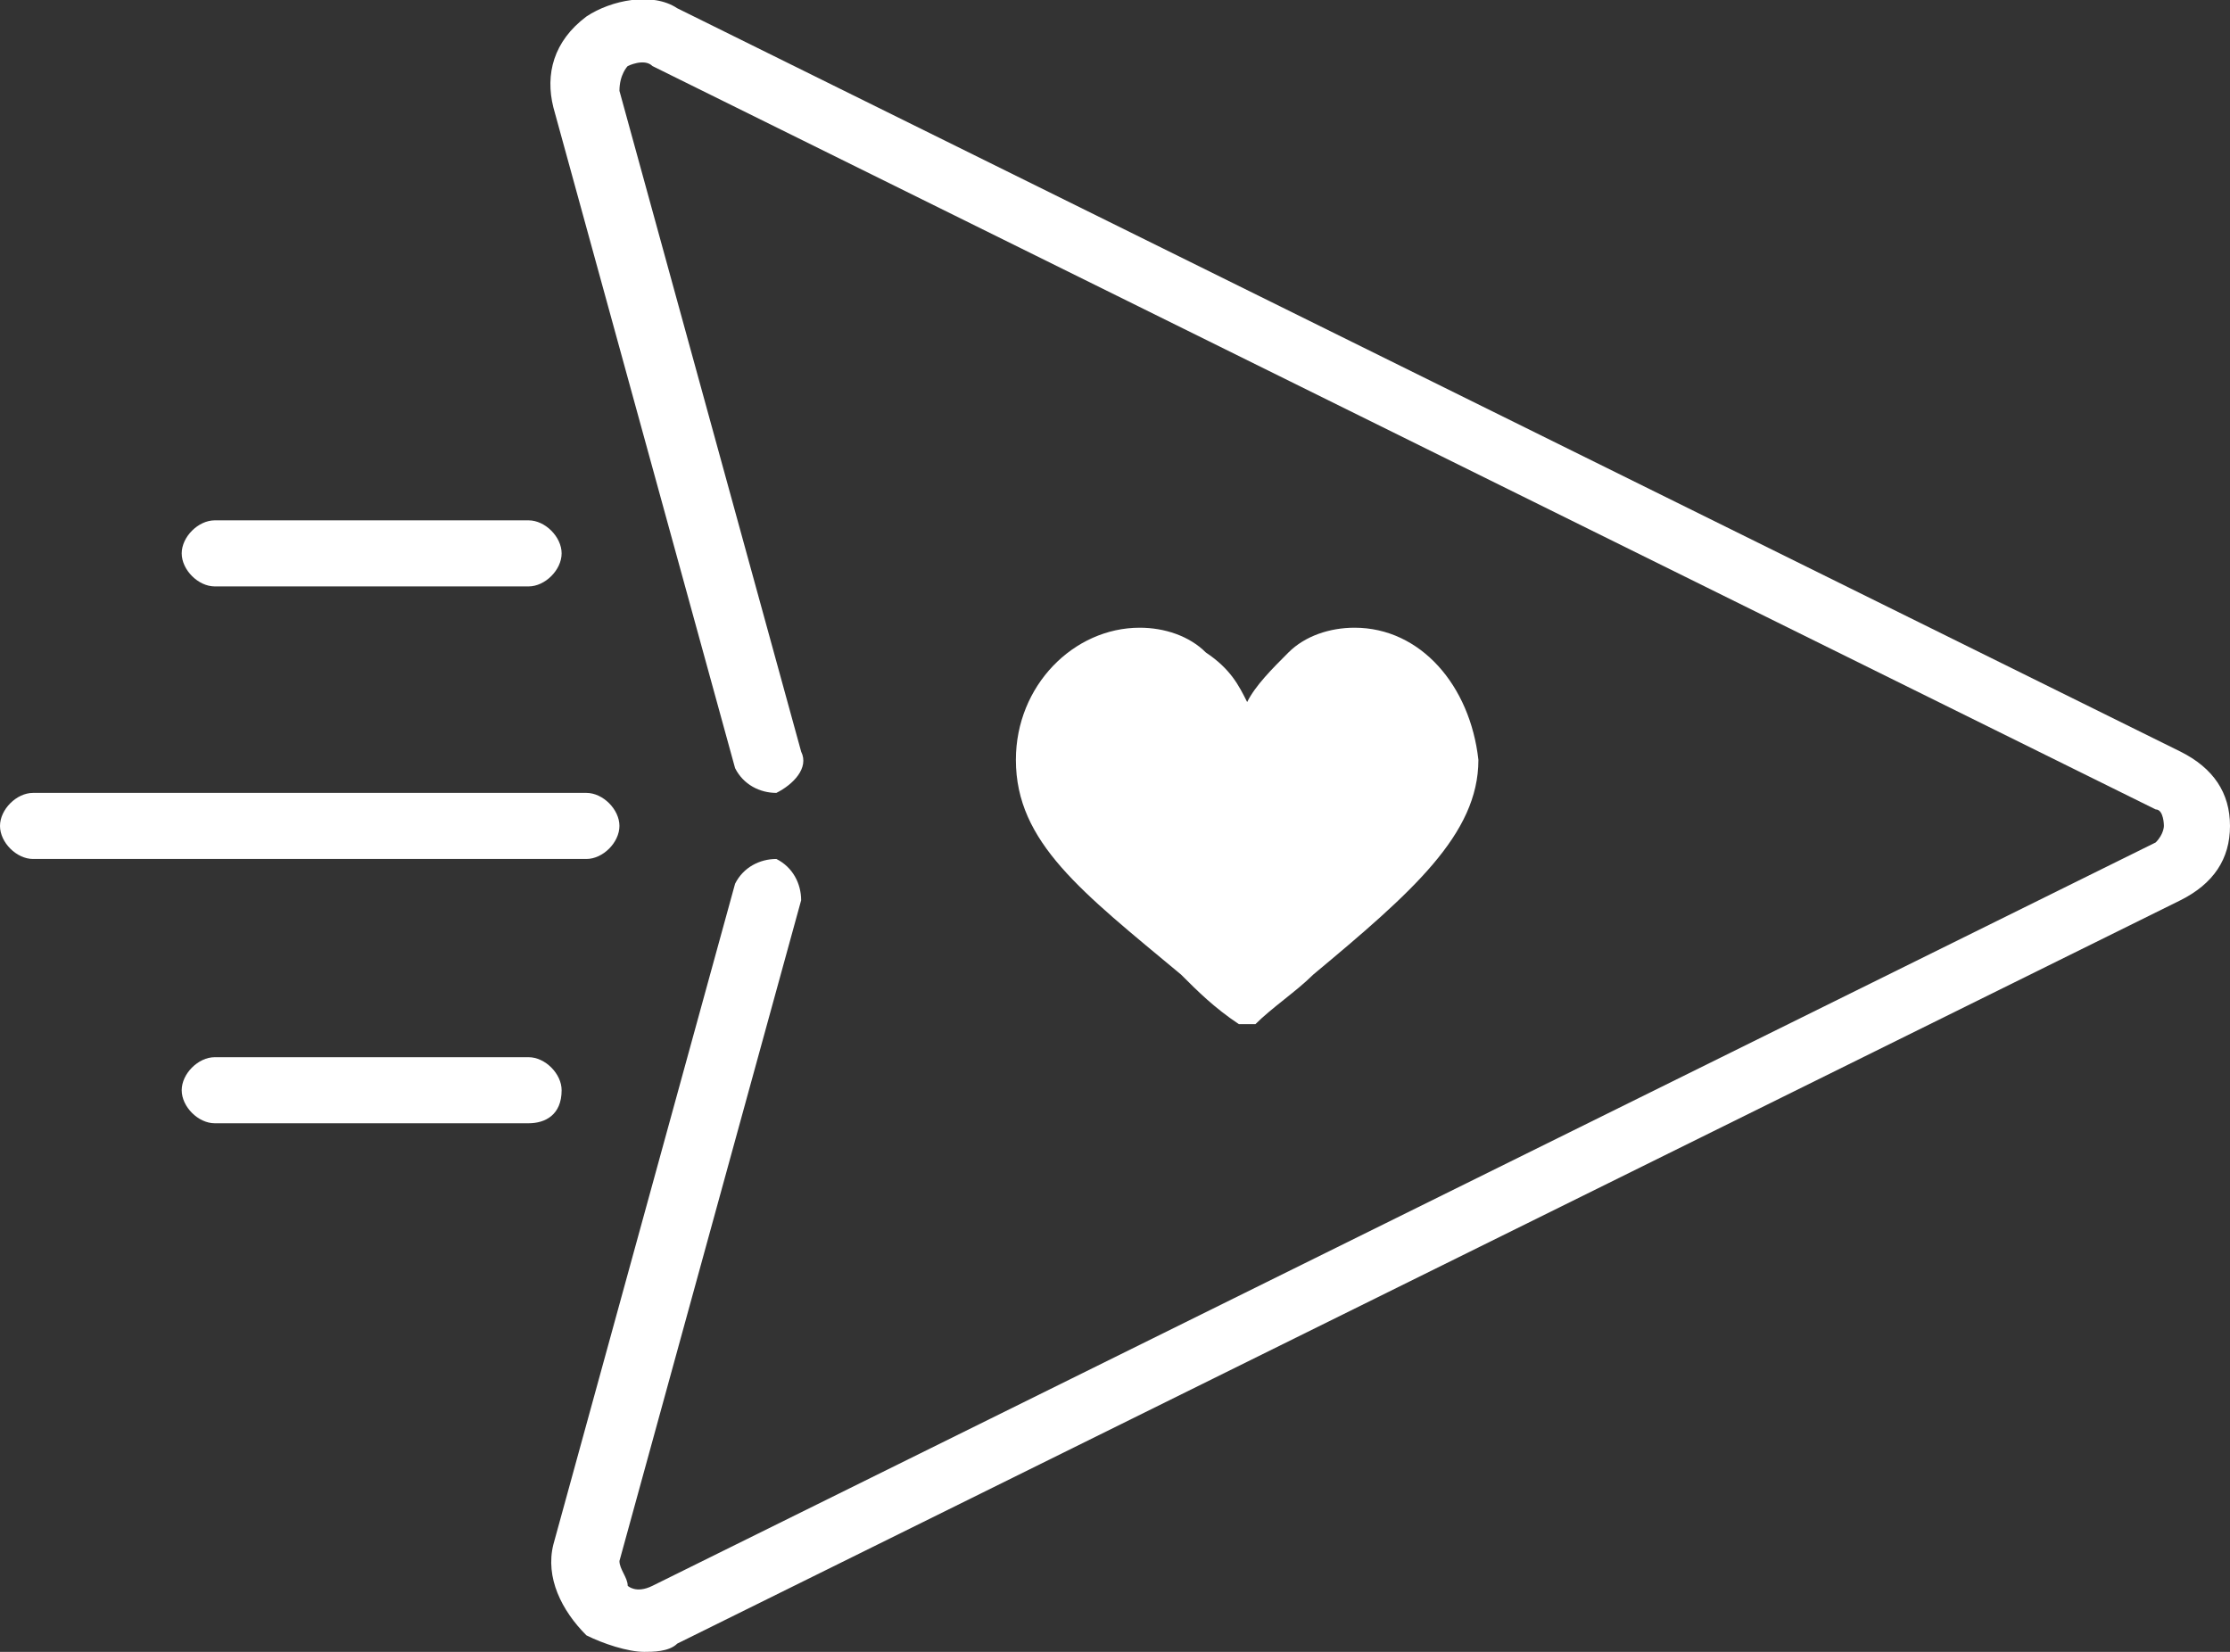 <?xml version="1.0" encoding="UTF-8"?> <svg xmlns="http://www.w3.org/2000/svg" xmlns:xlink="http://www.w3.org/1999/xlink" version="1.1" id="Laag_1" x="0px" y="0px" viewBox="0 0 27 20" style="enable-background:new 0 0 27 20;" xml:space="preserve"><rect x="0" y="0" width="27" height="20" fill="#333333" stroke="none"/> <style type="text/css"> .st0{fill:#FFFFFF;} </style> <path class="st0" d="M7.8,20c-0.2,0-0.5-0.1-0.7-0.2c-0.3-0.3-0.5-0.7-0.4-1.1l2.2-8c0.1-0.2,0.3-0.3,0.5-0.3 c0.2,0.1,0.3,0.3,0.3,0.5l-2.2,8c0,0.1,0.1,0.2,0.1,0.3c0,0,0.1,0.1,0.3,0l18.2-9c0.1-0.1,0.1-0.2,0.1-0.2s0-0.2-0.1-0.2l-18.2-9 c-0.1-0.1-0.3,0-0.3,0c0,0-0.1,0.1-0.1,0.3l2.2,8c0.1,0.2-0.1,0.4-0.3,0.5C9.2,9.6,9,9.5,8.9,9.3l-2.2-8c-0.1-0.4,0-0.8,0.4-1.1 C7.4,0,7.9-0.1,8.2,0.1l18.2,9C26.8,9.3,27,9.6,27,10c0,0.4-0.2,0.7-0.6,0.9l-18.2,9C8.1,20,7.9,20,7.8,20z"></path> <g> <g> <g> <g> <path class="st0" d="M16.4,7.6c-0.3,0-0.6,0.1-0.8,0.3c-0.2,0.2-0.4,0.4-0.5,0.6c-0.1-0.2-0.2-0.4-0.5-0.6 c-0.2-0.2-0.5-0.3-0.8-0.3c-0.8,0-1.5,0.7-1.5,1.6c0,1,0.8,1.6,2,2.6c0.2,0.2,0.4,0.4,0.7,0.6c0,0,0.1,0,0.1,0c0,0,0.1,0,0.1,0 c0.2-0.2,0.5-0.4,0.7-0.6c1.2-1,2-1.7,2-2.6C17.8,8.3,17.2,7.6,16.4,7.6z"></path> </g> </g> </g> </g> <path class="st0" d="M6.4,7.1H2.6c-0.2,0-0.4-0.2-0.4-0.4s0.2-0.4,0.4-0.4h3.8c0.2,0,0.4,0.2,0.4,0.4S6.6,7.1,6.4,7.1z"></path> <path class="st0" d="M6.4,13.6H2.6c-0.2,0-0.4-0.2-0.4-0.4c0-0.2,0.2-0.4,0.4-0.4h3.8c0.2,0,0.4,0.2,0.4,0.4 C6.8,13.5,6.6,13.6,6.4,13.6z"></path> <path class="st0" d="M7.1,10.4H0.4C0.2,10.4,0,10.2,0,10c0-0.2,0.2-0.4,0.4-0.4h6.7c0.2,0,0.4,0.2,0.4,0.4 C7.5,10.2,7.3,10.4,7.1,10.4z"></path> </svg> 
